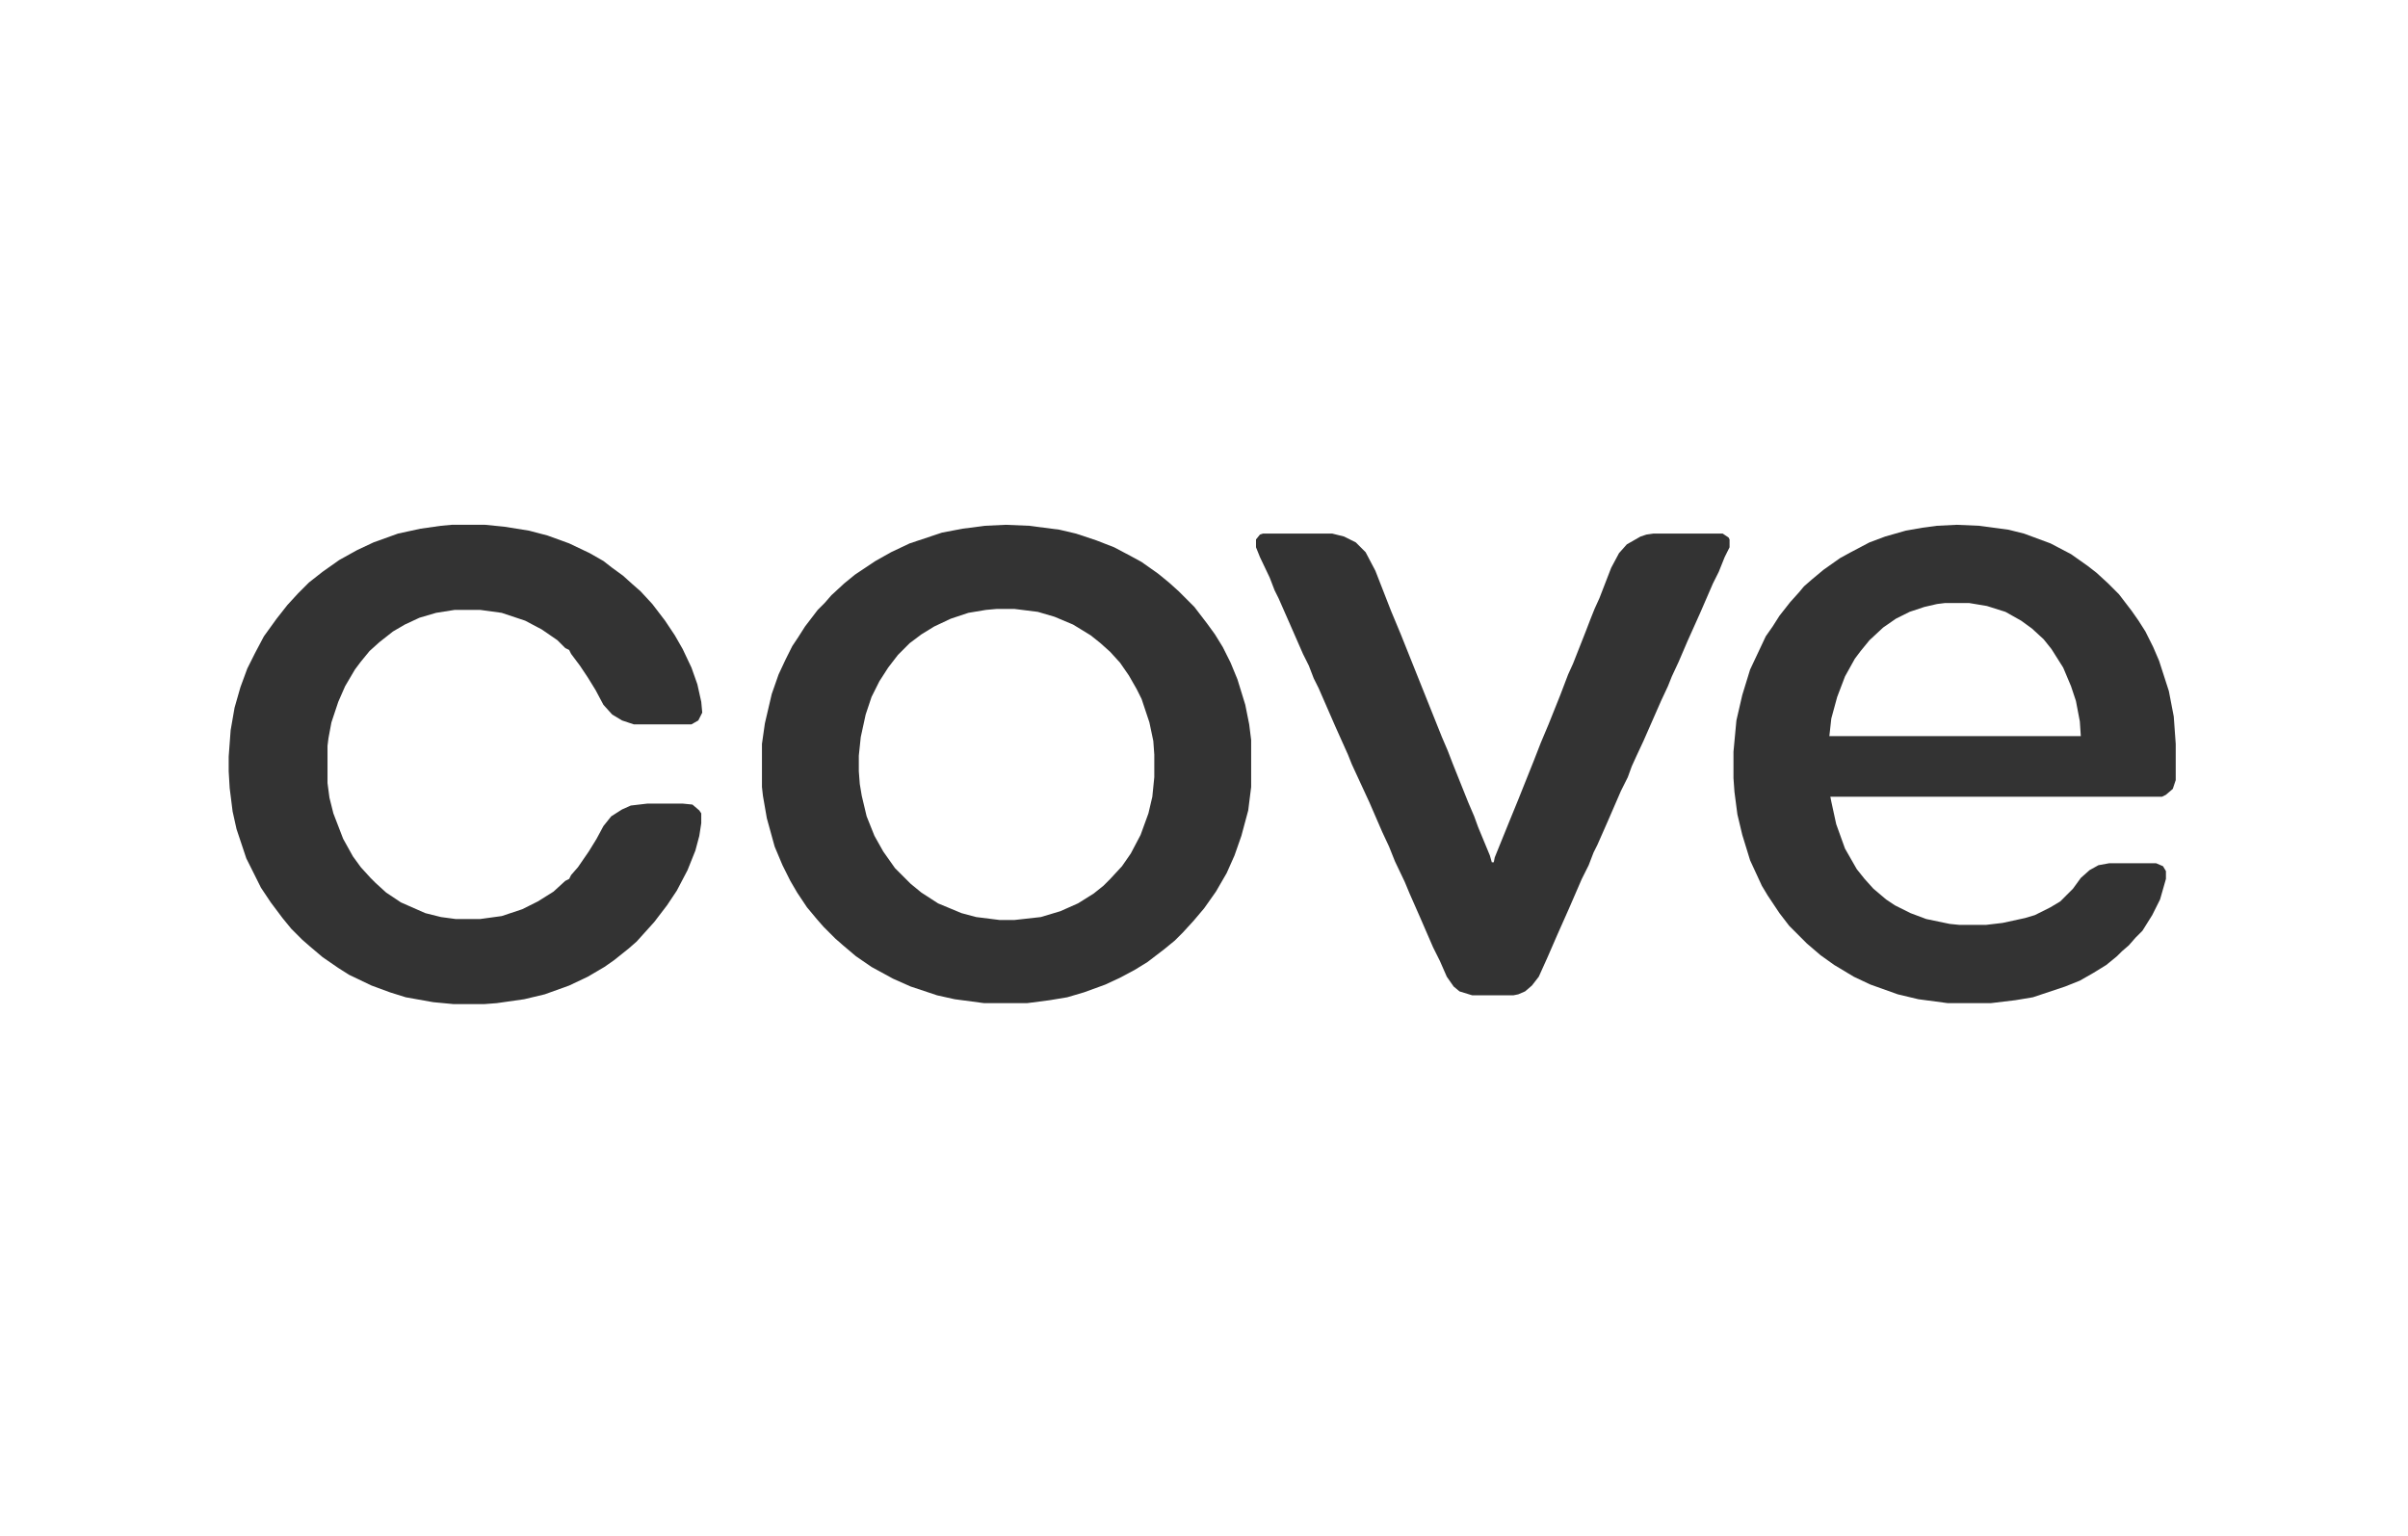 <svg width="221" height="141" viewBox="0 0 221 141" fill="none" xmlns="http://www.w3.org/2000/svg"><path d="M41.462 48.174H44.515L46.311 48.354L48.556 48.713L50.262 49.162L52.237 49.88L54.123 50.778L55.38 51.496L56.188 52.125L57.176 52.843L58.074 53.652L58.792 54.28L59.87 55.447L61.037 56.974L61.935 58.321L62.654 59.578L63.462 61.284L64.001 62.811L64.36 64.427L64.45 65.415L64.09 66.133L63.462 66.492H58.164L57.086 66.133L56.188 65.594L55.38 64.697L54.662 63.35L53.943 62.182L53.225 61.105L52.417 60.027L52.237 59.668L51.878 59.488L51.16 58.77L49.723 57.782L48.196 56.974L46.041 56.256L44.066 55.986H41.731L40.025 56.256L38.498 56.705L37.151 57.333L36.074 57.962L34.817 58.95L33.919 59.758L33.111 60.745L32.572 61.464L31.674 62.99L31.045 64.427L30.417 66.313L30.148 67.75L30.058 68.468V71.88L30.237 73.227L30.596 74.664L31.494 76.999L32.392 78.615L33.111 79.603L34.009 80.59L34.458 81.039L35.445 81.937L36.792 82.835L39.037 83.823L40.474 84.182L41.821 84.362H44.066L46.041 84.092L47.927 83.464L49.364 82.746L50.8 81.847L51.878 80.86L52.237 80.68L52.417 80.321L53.045 79.603L54.033 78.166L54.752 76.999L55.38 75.831L56.099 74.933L57.086 74.305L57.894 73.945L59.421 73.766H62.654L63.551 73.856L64.18 74.394L64.36 74.664V75.562L64.18 76.729L63.821 78.076L63.103 79.872L62.115 81.758L61.217 83.105L60.05 84.631L58.433 86.427L57.715 87.056L56.368 88.133L55.47 88.762L53.943 89.66L52.237 90.468L49.992 91.276L48.107 91.725L45.592 92.084L44.425 92.174H41.641L39.756 91.995L37.241 91.546L35.805 91.097L34.099 90.468L32.033 89.48L31.045 88.852L29.609 87.864L28.441 86.876L27.723 86.248L26.735 85.26L25.927 84.272L24.849 82.835L23.951 81.488L22.605 78.794L21.707 76.101L21.348 74.484L21.078 72.329L20.988 70.803V69.456L21.168 67.031L21.527 64.966L22.066 63.08L22.694 61.374L23.413 59.937L24.221 58.411L25.388 56.794L26.376 55.537L27.364 54.46L28.352 53.472L29.609 52.484L31.135 51.407L32.752 50.509L34.278 49.79L36.523 48.982L38.588 48.533L40.474 48.264L41.462 48.174Z" fill="#333333" /><path d="M115.902 48.982H122.278L123.355 49.251L124.433 49.79L125.331 50.688L126.229 52.394L127.665 56.076L128.563 58.231L132.335 67.659L132.873 68.917L133.322 70.084L134.759 73.676L135.298 74.933L135.657 75.921L136.735 78.525L136.914 79.153H137.094L137.184 78.704L138.531 75.382L139.339 73.406L140.775 69.815L141.404 68.198L142.122 66.492L143.2 63.798L143.918 61.913L144.367 60.925L145.535 57.962L145.984 56.794L146.343 55.896L146.792 54.908L147.869 52.125L148.588 50.778L149.306 49.97L150.563 49.251L151.102 49.072L151.731 48.982H158.106L158.645 49.341L158.735 49.521V50.239L158.286 51.137L157.747 52.484L157.208 53.562L156.041 56.255L154.873 58.859L154.065 60.745L153.437 62.092L153.078 62.99L152.449 64.337L150.833 68.019L150.204 69.366L149.755 70.353L149.396 71.341L148.767 72.598L147.6 75.292L146.612 77.537L146.253 78.255L145.804 79.423L145.175 80.68L144.008 83.374L142.931 85.798L142.033 87.864L141.224 89.659L140.596 90.468L139.967 91.006L139.339 91.276L138.89 91.366H135.118L133.951 91.006L133.412 90.557L132.784 89.659L132.155 88.223L131.527 86.966L130.359 84.272L129.371 82.027L128.922 80.949L128.024 79.064L127.486 77.717L126.857 76.37L125.69 73.676L124.073 70.174L123.714 69.276L122.547 66.672L121.02 63.17L120.571 62.272L120.122 61.104L119.584 60.027L118.326 57.153L117.339 54.908L116.98 54.19L116.531 53.023L115.633 51.137L115.273 50.239V49.521L115.633 49.072L115.902 48.982Z" fill="#333333" /><path fill-rule="evenodd" d="M94.444 48.264L92.289 48.174L90.403 48.264L88.338 48.533L86.452 48.892L83.489 49.88L81.783 50.688L80.346 51.496L78.46 52.754L77.472 53.562L76.305 54.639L75.677 55.358L75.048 55.986L73.881 57.513L73.252 58.501L72.713 59.309L72.085 60.566L71.456 61.913L70.828 63.709L70.199 66.403L69.93 68.288V72.239L70.019 73.047L70.379 75.113L71.097 77.717L71.815 79.423L72.534 80.86L73.162 81.937L74.06 83.284L74.958 84.362L75.587 85.08L76.664 86.158L77.383 86.786L78.55 87.774L79.987 88.762L81.962 89.839L83.579 90.558L86.003 91.366L87.62 91.725L90.313 92.084H94.264L96.33 91.815L97.946 91.546L99.472 91.097L101.448 90.378L102.795 89.75L104.142 89.031L105.309 88.313L106.836 87.145L107.824 86.337L108.542 85.619L109.53 84.541L110.517 83.374L111.595 81.847L112.583 80.141L113.301 78.525L113.93 76.729L114.558 74.394L114.828 72.239V67.929L114.648 66.492L114.289 64.697L113.571 62.362L112.942 60.835L112.224 59.399L111.505 58.231L110.787 57.243L109.619 55.717L108.183 54.28L107.285 53.472L106.297 52.664L104.771 51.586L103.783 51.047L102.256 50.239L100.64 49.611L98.754 48.982L97.228 48.623L94.444 48.264ZM95.252 56.166L93.097 55.897H91.481L90.493 55.986L88.877 56.256L87.26 56.794L85.734 57.513L84.566 58.231L83.489 59.039L82.411 60.117L81.513 61.284L80.705 62.541L79.987 63.978L79.448 65.594L78.999 67.66L78.82 69.366V70.803L78.909 71.97L79.089 73.047L79.538 74.933L80.256 76.729L81.064 78.166L82.142 79.692L83.579 81.129L84.566 81.937L86.093 82.925L88.248 83.823L89.595 84.182L91.75 84.452H93.097L95.522 84.182L97.317 83.644L98.934 82.925L100.371 82.027L101.268 81.309L101.897 80.68L102.975 79.513L103.783 78.346L104.681 76.639L105.399 74.664L105.758 73.137L105.938 71.341V69.276L105.848 68.019L105.489 66.313L104.771 64.158L104.322 63.26L103.603 62.003L102.795 60.835L101.897 59.847L100.999 59.039L100.101 58.321L98.485 57.333L96.779 56.615L95.252 56.166Z" fill="#333333" /><path fill-rule="evenodd" d="M181.633 48.264L179.567 48.174L177.771 48.264L176.424 48.444L174.898 48.713L173.012 49.252L171.575 49.79L169.869 50.688L168.882 51.227L167.355 52.305L166.277 53.203L165.559 53.831L165.11 54.37L164.302 55.268L163.314 56.525L162.686 57.513L162.057 58.411L160.62 61.464L159.902 63.799L159.363 66.133L159.094 69.007V71.431L159.184 72.688L159.453 74.754L159.902 76.639L160.62 78.974L161.698 81.309L162.237 82.207L163.314 83.823L164.212 84.99L165.828 86.607L167.086 87.684L168.343 88.582L170.139 89.66L171.665 90.378L174.179 91.276L176.065 91.725L178.759 92.084H182.71L184.955 91.815L186.571 91.546L189.535 90.558L190.882 90.019L192.139 89.301L193.306 88.582L194.294 87.774L194.743 87.325L195.371 86.786L196 86.068L196.628 85.439L197.526 84.003L198.245 82.566L198.784 80.68V79.962L198.514 79.513L197.886 79.243H193.575L192.588 79.423L191.779 79.872L190.971 80.59L190.253 81.578L189.086 82.746L188.188 83.284L186.751 84.003L185.853 84.272L183.788 84.721L182.261 84.901H179.837L178.939 84.811L176.784 84.362L175.347 83.823L173.91 83.105L173.102 82.566L171.935 81.578L171.126 80.68L170.408 79.782L169.33 77.897L168.522 75.652L168.073 73.586L167.984 73.137H198.424L198.784 72.958L199.412 72.419L199.682 71.611V68.288L199.502 65.774L199.053 63.439L198.155 60.656L197.616 59.399L196.898 57.962L196.269 56.974L195.641 56.076L194.473 54.55L193.486 53.562L192.408 52.574L191.6 51.946L190.073 50.868L188.188 49.88L185.763 48.982L184.326 48.623L181.633 48.264ZM180.735 55.358H178.49L177.771 55.447L176.604 55.717L175.257 56.166L174 56.794L172.833 57.603L171.575 58.77L170.767 59.758L170.228 60.476L169.33 62.092L168.612 63.978L168.073 65.954L167.894 67.57H190.971L190.882 66.223L190.522 64.337L190.073 62.99L189.355 61.284L188.277 59.578L187.559 58.68L186.482 57.692L185.494 56.974L184.057 56.166L182.351 55.627L180.735 55.358Z" fill="#333333" /></svg> 